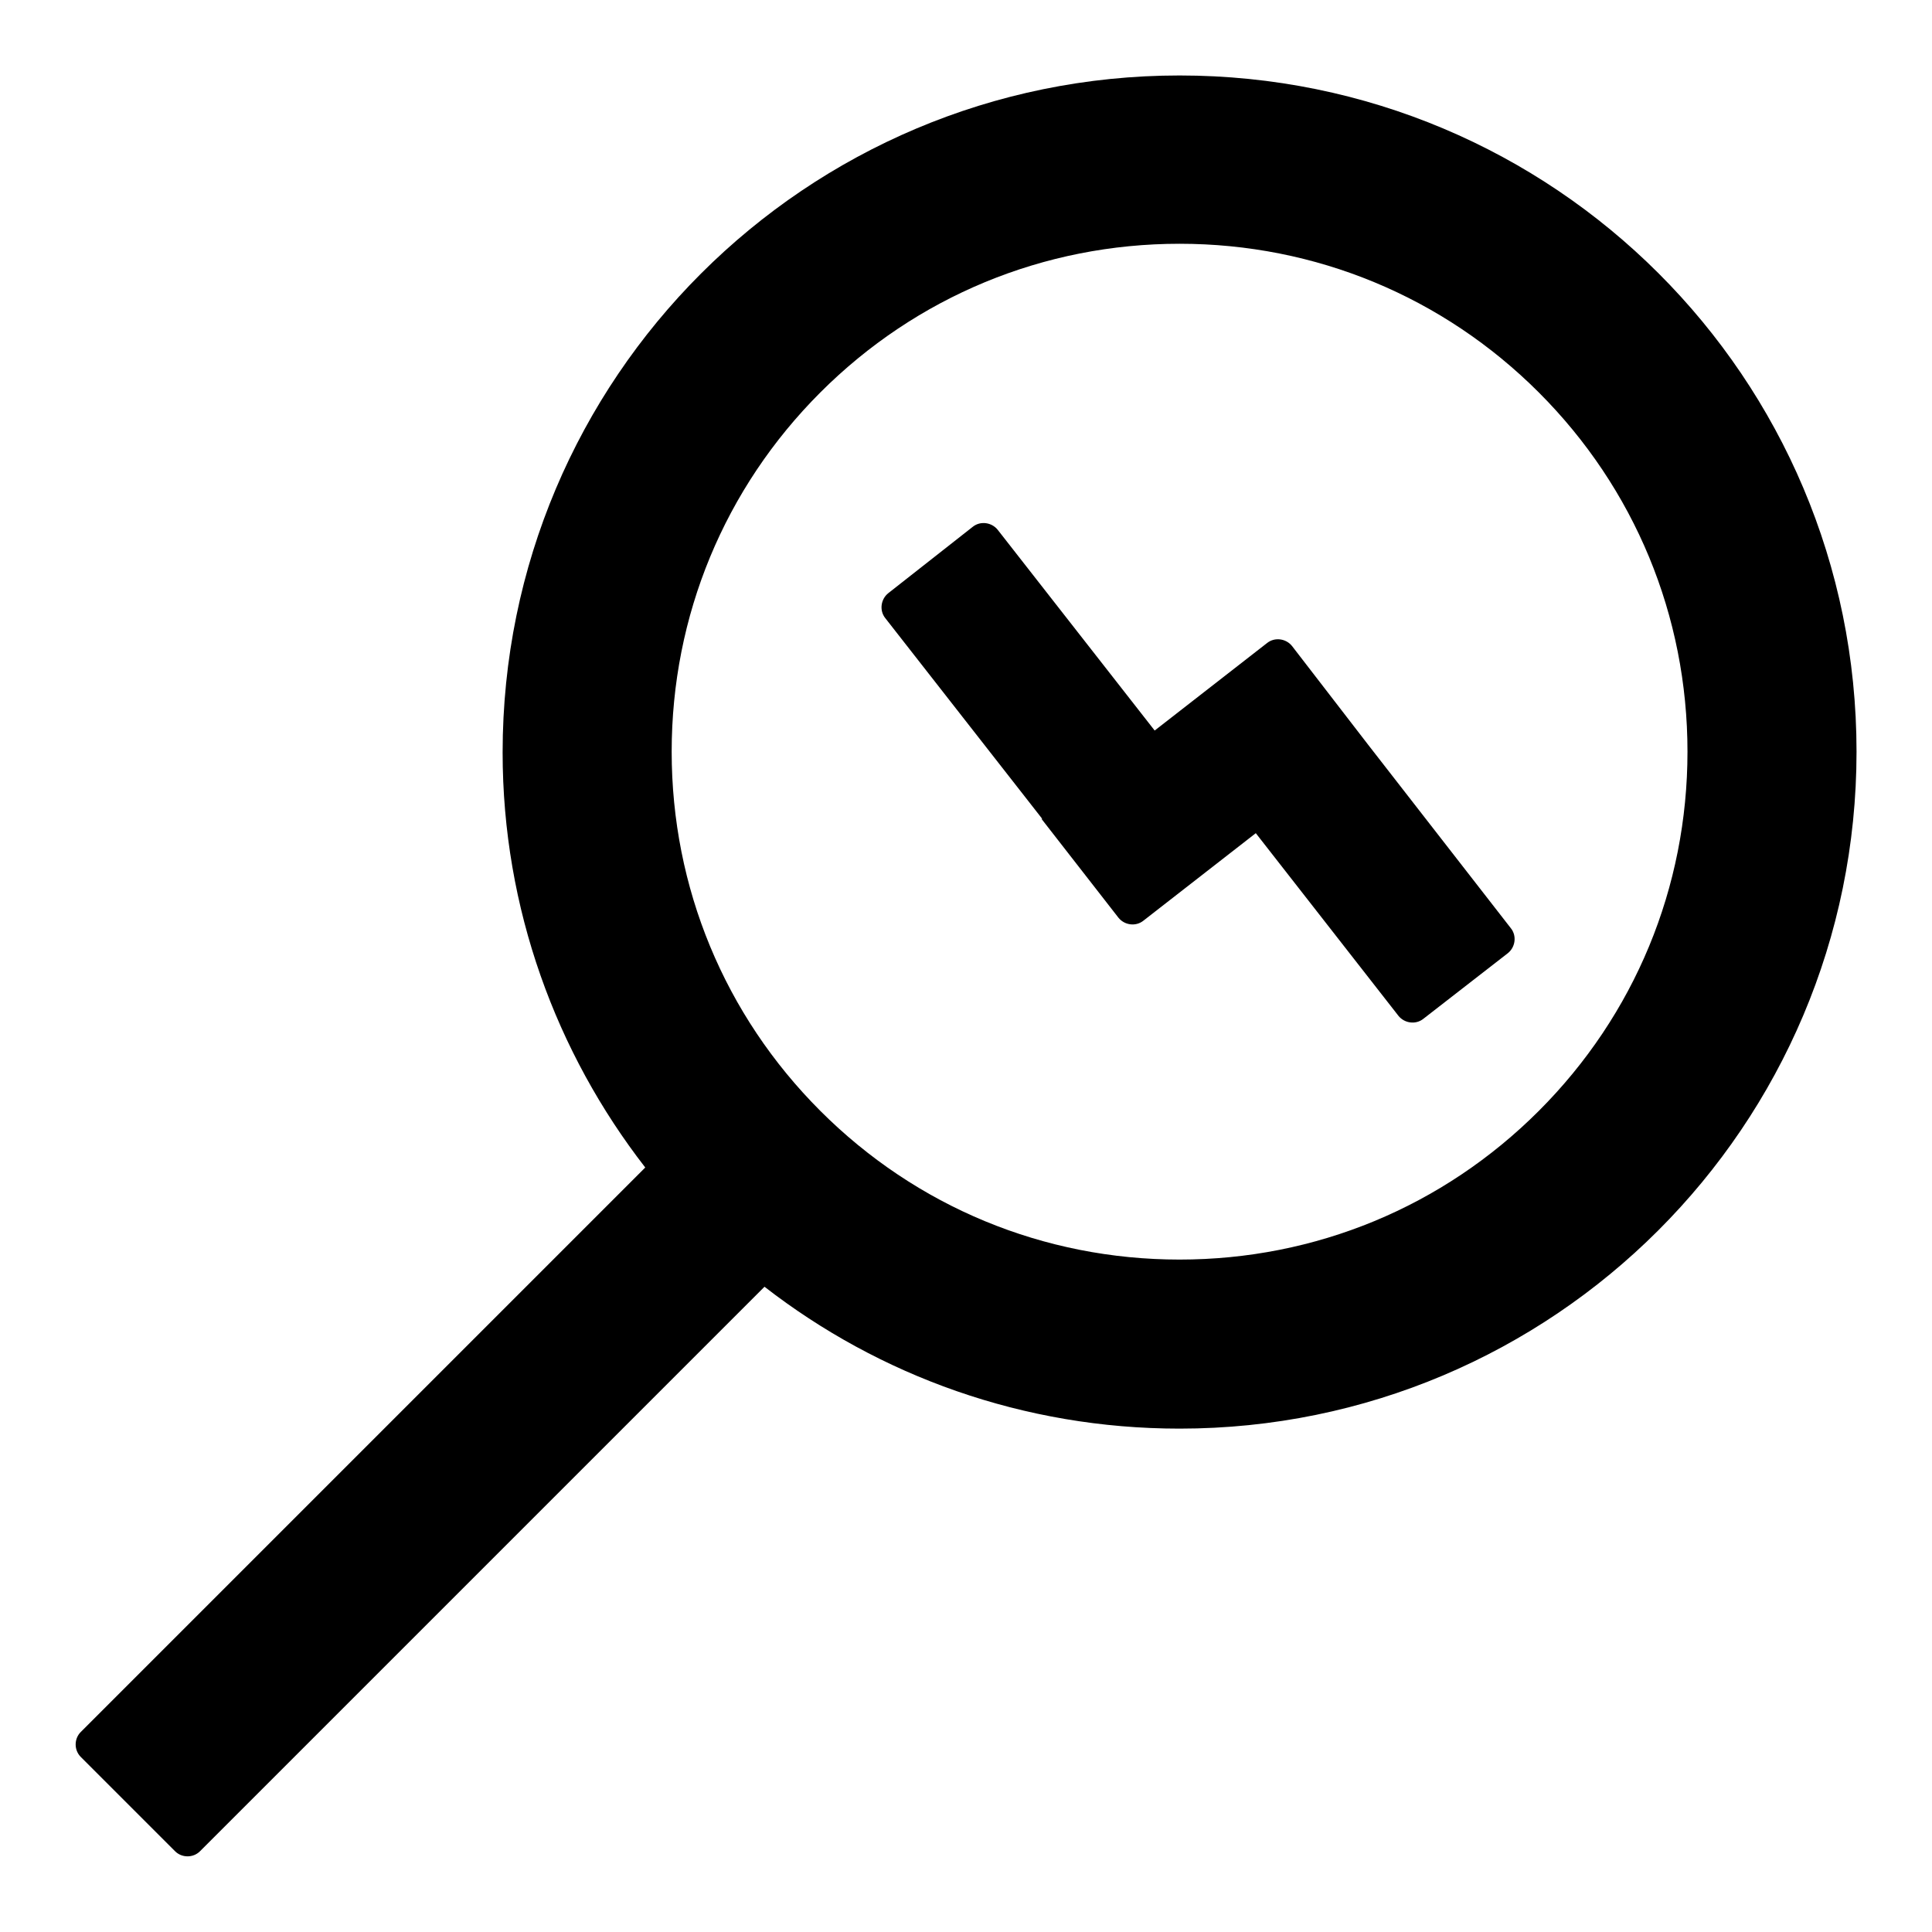 <?xml version="1.0" encoding="utf-8"?>
<!-- Svg Vector Icons : http://www.onlinewebfonts.com/icon -->
<!DOCTYPE svg PUBLIC "-//W3C//DTD SVG 1.1//EN" "http://www.w3.org/Graphics/SVG/1.1/DTD/svg11.dtd">
<svg version="1.1" xmlns="http://www.w3.org/2000/svg" xmlns:xlink="http://www.w3.org/1999/xlink" x="0px" y="0px" viewBox="0 0 256 256" enable-background="new 0 0 256 256" xml:space="preserve">
<g> <path fill="#000000" d="M181.3,98.7L181.3,98.7l-10.1-13.1c-0.8-1-2.3-1.2-3.3-0.4L153,96.8l-20.8-26.6c-0.8-1-2.3-1.2-3.3-0.4 l-11.2,8.8c-1,0.8-1.2,2.3-0.4,3.3l20.8,26.6l-0.1,0l10.2,13.1c0.8,1,2.3,1.2,3.3,0.4l14.9-11.6l18.9,24.2c0.8,1,2.3,1.2,3.3,0.4 l11.2-8.7c1-0.8,1.2-2.3,0.4-3.3L181.3,98.7L181.3,98.7z M156.3,10c-49.5,0-89.7,40.1-89.7,89.7c0,20.7,7.1,39.8,18.9,55 l-74.8,74.8c-0.9,0.9-0.9,2.4,0,3.3l12.5,12.5c0.9,0.9,2.4,0.9,3.3,0l74.8-74.8c15.2,11.8,34.3,18.8,55,18.8 c49.5,0,89.7-40.1,89.7-89.7S205.9,10,156.3,10z M203.9,147.2c-12.7,12.7-29.6,19.7-47.6,19.7c-18,0-34.9-7-47.6-19.7 c-12.7-12.7-19.7-29.6-19.7-47.6c0-18,7-34.9,19.7-47.6c12.7-12.7,29.6-19.7,47.6-19.7c18,0,34.9,7,47.6,19.7 c12.7,12.7,19.7,29.6,19.7,47.6C223.6,117.6,216.6,134.5,203.9,147.2z"/></g>
</svg>